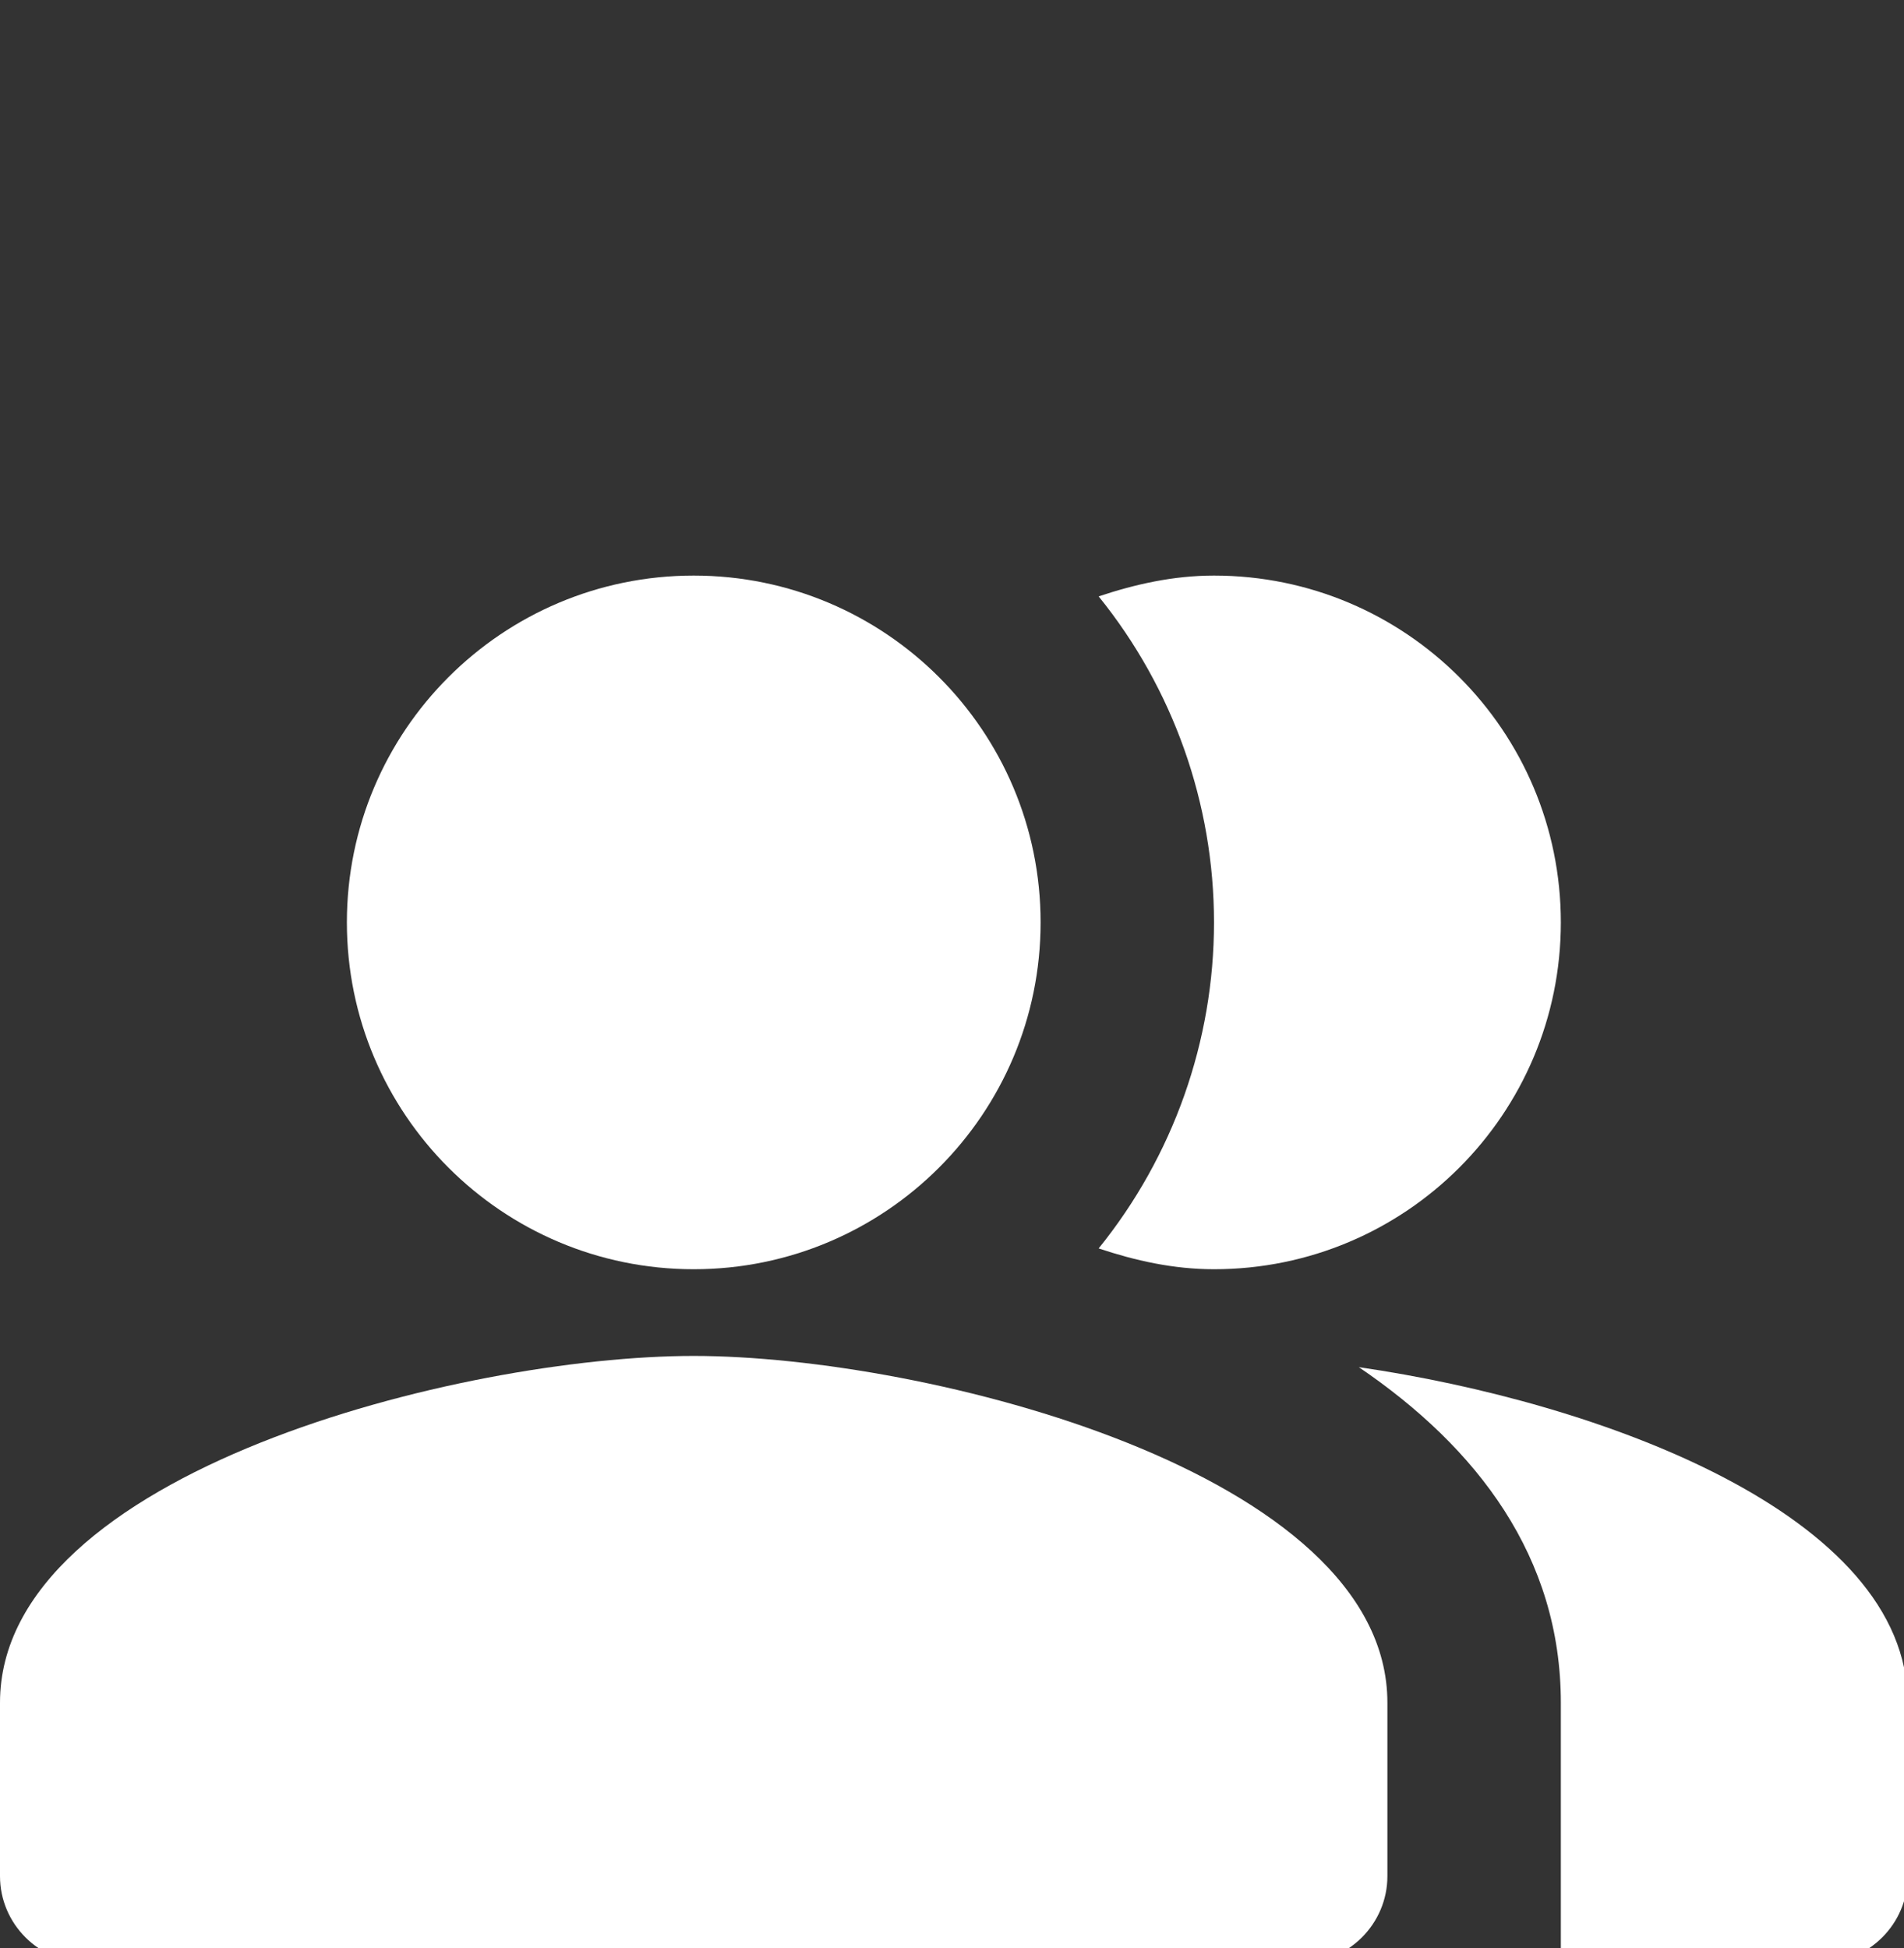 <svg width="43" height="44" viewBox="0 0 43 44" fill="none" xmlns="http://www.w3.org/2000/svg">
<rect x="0" y="0" width="43" height="44" fill="#333333" stroke="none"/>
<g clip-path="url(#clip0_3_199)">
<path fill-rule="evenodd" clip-rule="evenodd" d="M30.688 30.879C33.37 32.701 35.25 35.168 35.25 38.458V44.333H41.125C42.203 44.333 43.084 43.452 43.084 42.375V38.458C43.084 34.189 36.093 31.663 30.688 30.879Z" fill="white"/>
<path d="M15.667 28.667C19.994 28.667 23.501 25.16 23.501 20.833C23.501 16.507 19.994 13 15.667 13C11.341 13 7.834 16.507 7.834 20.833C7.834 25.16 11.341 28.667 15.667 28.667Z" fill="white"/>
<path fill-rule="evenodd" clip-rule="evenodd" d="M27.417 28.667C31.745 28.667 35.25 25.161 35.25 20.833C35.25 16.505 31.745 13 27.417 13C26.496 13 25.635 13.196 24.812 13.47C26.497 15.554 27.417 18.153 27.417 20.833C27.417 23.514 26.497 26.113 24.812 28.197C25.635 28.471 26.496 28.667 27.417 28.667ZM15.667 30.625C10.438 30.625 0 33.249 0 38.458V42.375C0 43.452 0.881 44.333 1.958 44.333H29.375C30.452 44.333 31.333 43.452 31.333 42.375V38.458C31.333 33.249 20.895 30.625 15.667 30.625Z" fill="white"/>
</g>
<defs>
<clipPath id="clip0_3_199">
<rect width="43" height="44" fill="white"/>
</clipPath>
</defs>
</svg>
